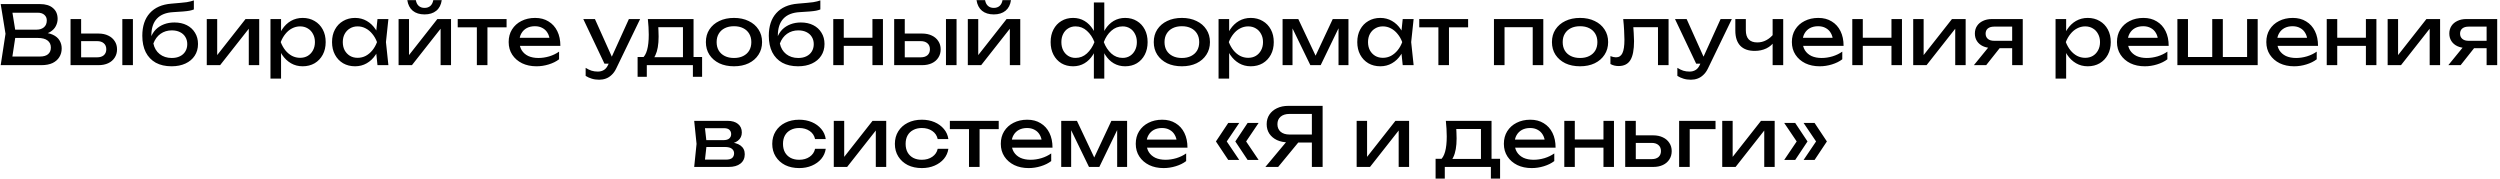 <?xml version="1.0" encoding="UTF-8"?> <svg xmlns="http://www.w3.org/2000/svg" width="614" height="44" viewBox="0 0 614 44" fill="none"><path d="M9.792 8.56L10.052 7.98C11.238 7.993 12.205 8.173 12.952 8.52C13.712 8.867 14.265 9.333 14.612 9.92C14.972 10.507 15.152 11.167 15.152 11.9C15.152 12.7 14.958 13.407 14.572 14.02C14.198 14.633 13.645 15.12 12.912 15.48C12.178 15.827 11.265 16 10.172 16H0.172L1.352 8.3L0.172 1H9.812C11.198 1 12.265 1.327 13.012 1.98C13.772 2.62 14.152 3.507 14.152 4.64C14.152 5.24 14.005 5.827 13.712 6.4C13.432 6.96 12.972 7.44 12.332 7.84C11.705 8.227 10.858 8.467 9.792 8.56ZM2.832 15.26L1.812 13.88H9.872C10.698 13.88 11.338 13.693 11.792 13.32C12.258 12.933 12.492 12.387 12.492 11.68C12.492 10.933 12.218 10.353 11.672 9.94C11.138 9.527 10.345 9.32 9.292 9.32H2.792V7.28H9.032C9.738 7.28 10.325 7.087 10.792 6.7C11.258 6.3 11.492 5.733 11.492 5C11.492 4.453 11.298 4.007 10.912 3.66C10.525 3.3 9.965 3.12 9.232 3.12H1.812L2.832 1.74L3.892 8.3L2.832 15.26ZM30.045 4.68H32.645V16H30.045V4.68ZM17.325 16V4.68H19.925V15.28L19.005 14.08H23.845C24.552 14.08 25.105 13.907 25.505 13.56C25.905 13.2 26.105 12.713 26.105 12.1C26.105 11.473 25.905 10.987 25.505 10.64C25.105 10.28 24.552 10.1 23.845 10.1H19.085V8.24H24.185C25.105 8.24 25.905 8.407 26.585 8.74C27.265 9.06 27.792 9.513 28.165 10.1C28.552 10.673 28.745 11.347 28.745 12.12C28.745 12.893 28.552 13.573 28.165 14.16C27.792 14.747 27.265 15.2 26.585 15.52C25.905 15.84 25.112 16 24.205 16H17.325ZM42.131 16.28C40.625 16.28 39.331 15.987 38.251 15.4C37.185 14.8 36.365 13.94 35.791 12.82C35.231 11.7 34.951 10.353 34.951 8.78C34.951 6.433 35.565 4.58 36.791 3.22C38.018 1.86 39.771 1.087 42.051 0.9C42.971 0.82 43.731 0.753 44.331 0.7C44.945 0.647 45.445 0.593 45.831 0.54C46.218 0.473 46.545 0.407 46.811 0.34C47.091 0.273 47.358 0.193 47.611 0.1V2.32C47.358 2.427 47.018 2.527 46.591 2.62C46.165 2.7 45.625 2.767 44.971 2.82C44.318 2.873 43.518 2.927 42.571 2.98C40.785 3.073 39.438 3.607 38.531 4.58C37.625 5.553 37.171 6.94 37.171 8.74V9.38L37.031 9.22C37.325 8.433 37.745 7.767 38.291 7.22C38.851 6.673 39.518 6.253 40.291 5.96C41.065 5.667 41.911 5.52 42.831 5.52C43.991 5.52 45.005 5.74 45.871 6.18C46.738 6.62 47.411 7.24 47.891 8.04C48.385 8.827 48.631 9.747 48.631 10.8C48.631 11.907 48.358 12.873 47.811 13.7C47.278 14.513 46.525 15.147 45.551 15.6C44.578 16.053 43.438 16.28 42.131 16.28ZM42.191 14.24C42.965 14.24 43.631 14.1 44.191 13.82C44.765 13.54 45.205 13.147 45.511 12.64C45.831 12.12 45.991 11.52 45.991 10.84C45.991 10.16 45.831 9.567 45.511 9.06C45.205 8.553 44.765 8.16 44.191 7.88C43.631 7.6 42.965 7.46 42.191 7.46C41.151 7.46 40.231 7.74 39.431 8.3C38.645 8.86 38.058 9.653 37.671 10.68C37.898 11.773 38.411 12.64 39.211 13.28C40.025 13.92 41.018 14.24 42.191 14.24ZM50.782 16V4.68H53.342V14.7L52.562 14.52L60.302 4.68H63.662V16H61.102V5.84L61.902 6.04L54.062 16H50.782ZM66.427 4.68H69.027V8.62L68.907 9.02V11.3L69.027 12V19.3H66.427V4.68ZM68.027 10.34C68.28 9.14 68.7 8.1 69.287 7.22C69.874 6.327 70.594 5.633 71.447 5.14C72.314 4.647 73.273 4.4 74.327 4.4C75.433 4.4 76.413 4.653 77.267 5.16C78.12 5.653 78.787 6.347 79.267 7.24C79.747 8.12 79.987 9.153 79.987 10.34C79.987 11.513 79.747 12.547 79.267 13.44C78.787 14.333 78.12 15.033 77.267 15.54C76.413 16.033 75.433 16.28 74.327 16.28C73.273 16.28 72.32 16.033 71.467 15.54C70.614 15.047 69.887 14.353 69.287 13.46C68.7 12.567 68.28 11.527 68.027 10.34ZM77.347 10.34C77.347 9.58 77.187 8.913 76.867 8.34C76.56 7.753 76.133 7.3 75.587 6.98C75.04 6.647 74.413 6.48 73.707 6.48C73 6.48 72.334 6.647 71.707 6.98C71.094 7.3 70.553 7.753 70.087 8.34C69.62 8.913 69.24 9.58 68.947 10.34C69.24 11.1 69.62 11.773 70.087 12.36C70.553 12.933 71.094 13.387 71.707 13.72C72.334 14.04 73 14.2 73.707 14.2C74.413 14.2 75.04 14.04 75.587 13.72C76.133 13.387 76.56 12.933 76.867 12.36C77.187 11.773 77.347 11.1 77.347 10.34ZM92.71 16L92.269 11.8L92.79 10.34L92.269 8.9L92.71 4.68H95.389L94.79 10.34L95.389 16H92.71ZM93.51 10.34C93.256 11.527 92.836 12.567 92.249 13.46C91.663 14.353 90.936 15.047 90.07 15.54C89.216 16.033 88.263 16.28 87.21 16.28C86.103 16.28 85.123 16.033 84.269 15.54C83.416 15.033 82.749 14.333 82.269 13.44C81.79 12.547 81.549 11.513 81.549 10.34C81.549 9.153 81.79 8.12 82.269 7.24C82.749 6.347 83.416 5.653 84.269 5.16C85.123 4.653 86.103 4.4 87.21 4.4C88.263 4.4 89.216 4.647 90.07 5.14C90.936 5.633 91.663 6.327 92.249 7.22C92.85 8.1 93.269 9.14 93.51 10.34ZM84.189 10.34C84.189 11.1 84.343 11.773 84.65 12.36C84.969 12.933 85.403 13.387 85.95 13.72C86.496 14.04 87.123 14.2 87.829 14.2C88.549 14.2 89.216 14.04 89.829 13.72C90.443 13.387 90.983 12.933 91.45 12.36C91.93 11.773 92.309 11.1 92.59 10.34C92.309 9.58 91.93 8.913 91.45 8.34C90.983 7.753 90.443 7.3 89.829 6.98C89.216 6.647 88.549 6.48 87.829 6.48C87.123 6.48 86.496 6.647 85.95 6.98C85.403 7.3 84.969 7.753 84.65 8.34C84.343 8.913 84.189 9.58 84.189 10.34ZM97.892 16V4.68H100.452V14.7L99.672 14.52L107.412 4.68H110.772V16H108.212V5.84L109.012 6.04L101.172 16H97.892ZM104.272 3.54C103.072 3.54 102.105 3.24 101.372 2.64C100.652 2.04 100.205 1.173 100.032 0.04H102.132C102.238 0.653 102.478 1.127 102.852 1.46C103.225 1.78 103.698 1.94 104.272 1.94C104.845 1.94 105.318 1.78 105.692 1.46C106.065 1.127 106.305 0.653 106.412 0.04H108.492C108.332 1.173 107.885 2.04 107.152 2.64C106.418 3.24 105.458 3.54 104.272 3.54ZM117.116 5.58H119.716V16H117.116V5.58ZM112.416 4.68H124.416V6.72H112.416V4.68ZM131.748 16.28C130.428 16.28 129.254 16.033 128.228 15.54C127.201 15.033 126.394 14.333 125.808 13.44C125.221 12.547 124.928 11.507 124.928 10.32C124.928 9.147 125.201 8.12 125.748 7.24C126.308 6.347 127.074 5.653 128.048 5.16C129.034 4.653 130.161 4.4 131.428 4.4C132.694 4.4 133.788 4.687 134.708 5.26C135.641 5.82 136.361 6.613 136.868 7.64C137.374 8.667 137.628 9.873 137.628 11.26H126.968V9.28H136.328L135.028 10.02C134.988 9.273 134.808 8.633 134.488 8.1C134.181 7.567 133.761 7.16 133.228 6.88C132.708 6.587 132.088 6.44 131.368 6.44C130.608 6.44 129.941 6.593 129.368 6.9C128.808 7.207 128.368 7.64 128.048 8.2C127.728 8.747 127.568 9.4 127.568 10.16C127.568 11 127.754 11.727 128.128 12.34C128.514 12.953 129.054 13.427 129.748 13.76C130.454 14.08 131.288 14.24 132.248 14.24C133.114 14.24 134.001 14.107 134.908 13.84C135.814 13.56 136.614 13.173 137.308 12.68V14.56C136.614 15.093 135.768 15.513 134.768 15.82C133.781 16.127 132.774 16.28 131.748 16.28ZM147.155 19.58C146.488 19.58 145.881 19.493 145.335 19.32C144.801 19.16 144.301 18.933 143.835 18.64V16.66C144.341 16.98 144.821 17.213 145.275 17.36C145.741 17.507 146.261 17.58 146.835 17.58C147.381 17.58 147.868 17.453 148.295 17.2C148.721 16.96 149.075 16.533 149.355 15.92L154.455 4.68H157.215L151.355 16.8C151.035 17.467 150.655 18 150.215 18.4C149.788 18.813 149.315 19.113 148.795 19.3C148.288 19.487 147.741 19.58 147.155 19.58ZM148.455 15.64L143.255 4.68H146.115L151.035 15.64H148.455ZM172.435 14V18.86H170.175V16H158.855V18.86H156.595V14H159.515L160.235 14.04H168.495L169.135 14H172.435ZM159.115 4.68H170.335V15.24H167.735V5.48L168.935 6.68H160.475L161.595 5.8C161.661 6.387 161.701 6.953 161.715 7.5C161.741 8.033 161.755 8.533 161.755 9C161.755 10.947 161.488 12.473 160.955 13.58C160.435 14.687 159.701 15.24 158.755 15.24L157.695 14.34C158.788 13.54 159.335 11.593 159.335 8.5C159.335 7.9 159.315 7.28 159.275 6.64C159.235 5.987 159.181 5.333 159.115 4.68ZM180.265 16.28C178.892 16.28 177.685 16.033 176.645 15.54C175.618 15.033 174.812 14.333 174.225 13.44C173.652 12.547 173.365 11.513 173.365 10.34C173.365 9.153 173.652 8.12 174.225 7.24C174.812 6.347 175.618 5.653 176.645 5.16C177.685 4.653 178.892 4.4 180.265 4.4C181.638 4.4 182.838 4.653 183.865 5.16C184.905 5.653 185.712 6.347 186.285 7.24C186.872 8.12 187.165 9.153 187.165 10.34C187.165 11.513 186.872 12.547 186.285 13.44C185.712 14.333 184.905 15.033 183.865 15.54C182.838 16.033 181.638 16.28 180.265 16.28ZM180.265 14.24C181.145 14.24 181.898 14.08 182.525 13.76C183.165 13.44 183.658 12.993 184.005 12.42C184.352 11.833 184.525 11.14 184.525 10.34C184.525 9.54 184.352 8.853 184.005 8.28C183.658 7.693 183.165 7.24 182.525 6.92C181.898 6.6 181.145 6.44 180.265 6.44C179.398 6.44 178.645 6.6 178.005 6.92C177.365 7.24 176.872 7.693 176.525 8.28C176.178 8.853 176.005 9.54 176.005 10.34C176.005 11.14 176.178 11.833 176.525 12.42C176.872 12.993 177.365 13.44 178.005 13.76C178.645 14.08 179.398 14.24 180.265 14.24ZM195.998 16.28C194.492 16.28 193.198 15.987 192.118 15.4C191.052 14.8 190.232 13.94 189.658 12.82C189.098 11.7 188.818 10.353 188.818 8.78C188.818 6.433 189.432 4.58 190.658 3.22C191.885 1.86 193.638 1.087 195.918 0.9C196.838 0.82 197.598 0.753 198.198 0.7C198.812 0.647 199.312 0.593 199.698 0.54C200.085 0.473 200.412 0.407 200.678 0.34C200.958 0.273 201.225 0.193 201.478 0.1V2.32C201.225 2.427 200.885 2.527 200.458 2.62C200.032 2.7 199.492 2.767 198.838 2.82C198.185 2.873 197.385 2.927 196.438 2.98C194.652 3.073 193.305 3.607 192.398 4.58C191.492 5.553 191.038 6.94 191.038 8.74V9.38L190.898 9.22C191.192 8.433 191.612 7.767 192.158 7.22C192.718 6.673 193.385 6.253 194.158 5.96C194.932 5.667 195.778 5.52 196.698 5.52C197.858 5.52 198.872 5.74 199.738 6.18C200.605 6.62 201.278 7.24 201.758 8.04C202.252 8.827 202.498 9.747 202.498 10.8C202.498 11.907 202.225 12.873 201.678 13.7C201.145 14.513 200.392 15.147 199.418 15.6C198.445 16.053 197.305 16.28 195.998 16.28ZM196.058 14.24C196.832 14.24 197.498 14.1 198.058 13.82C198.632 13.54 199.072 13.147 199.378 12.64C199.698 12.12 199.858 11.52 199.858 10.84C199.858 10.16 199.698 9.567 199.378 9.06C199.072 8.553 198.632 8.16 198.058 7.88C197.498 7.6 196.832 7.46 196.058 7.46C195.018 7.46 194.098 7.74 193.298 8.3C192.512 8.86 191.925 9.653 191.538 10.68C191.765 11.773 192.278 12.64 193.078 13.28C193.892 13.92 194.885 14.24 196.058 14.24ZM204.65 4.68H207.23V16H204.65V4.68ZM214.27 4.68H216.85V16H214.27V4.68ZM206.11 9.26H215.35V11.26H206.11V9.26ZM232.33 4.68H234.93V16H232.33V4.68ZM219.61 16V4.68H222.21V15.28L221.29 14.08H226.13C226.837 14.08 227.39 13.907 227.79 13.56C228.19 13.2 228.39 12.713 228.39 12.1C228.39 11.473 228.19 10.987 227.79 10.64C227.39 10.28 226.837 10.1 226.13 10.1H221.37V8.24H226.47C227.39 8.24 228.19 8.407 228.87 8.74C229.55 9.06 230.077 9.513 230.45 10.1C230.837 10.673 231.03 11.347 231.03 12.12C231.03 12.893 230.837 13.573 230.45 14.16C230.077 14.747 229.55 15.2 228.87 15.52C228.19 15.84 227.397 16 226.49 16H219.61ZM237.696 16V4.68H240.256V14.7L239.476 14.52L247.216 4.68H250.576V16H248.016V5.84L248.816 6.04L240.976 16H237.696ZM244.076 3.54C242.876 3.54 241.91 3.24 241.176 2.64C240.456 2.04 240.01 1.173 239.836 0.04H241.936C242.043 0.653 242.283 1.127 242.656 1.46C243.03 1.78 243.503 1.94 244.076 1.94C244.65 1.94 245.123 1.78 245.496 1.46C245.87 1.127 246.11 0.653 246.216 0.04H248.296C248.136 1.173 247.69 2.04 246.956 2.64C246.223 3.24 245.263 3.54 244.076 3.54ZM268.654 19.3V12.58L268.894 11.66V8.9L268.654 7.96V0.6H271.214V7.98L270.974 8.9V11.64L271.214 12.58V19.3H268.654ZM270.214 10.34C270.467 9.14 270.874 8.1 271.434 7.22C271.994 6.327 272.687 5.633 273.514 5.14C274.354 4.647 275.294 4.4 276.334 4.4C277.427 4.4 278.387 4.653 279.214 5.16C280.041 5.653 280.687 6.347 281.154 7.24C281.621 8.12 281.854 9.153 281.854 10.34C281.854 11.513 281.621 12.547 281.154 13.44C280.687 14.333 280.041 15.033 279.214 15.54C278.387 16.033 277.427 16.28 276.334 16.28C275.294 16.28 274.354 16.033 273.514 15.54C272.687 15.047 271.994 14.353 271.434 13.46C270.874 12.567 270.467 11.527 270.214 10.34ZM279.214 10.34C279.214 9.58 279.061 8.913 278.754 8.34C278.461 7.753 278.054 7.3 277.534 6.98C277.014 6.647 276.407 6.48 275.714 6.48C274.661 6.48 273.734 6.84 272.934 7.56C272.134 8.267 271.521 9.193 271.094 10.34C271.521 11.473 272.134 12.407 272.934 13.14C273.734 13.86 274.661 14.22 275.714 14.22C276.407 14.22 277.014 14.053 277.534 13.72C278.054 13.387 278.461 12.933 278.754 12.36C279.061 11.773 279.214 11.1 279.214 10.34ZM269.654 10.34C269.414 11.527 269.007 12.567 268.434 13.46C267.874 14.353 267.181 15.047 266.354 15.54C265.527 16.033 264.594 16.28 263.554 16.28C262.461 16.28 261.501 16.033 260.674 15.54C259.847 15.033 259.201 14.333 258.734 13.44C258.267 12.547 258.034 11.513 258.034 10.34C258.034 9.153 258.267 8.12 258.734 7.24C259.201 6.347 259.847 5.653 260.674 5.16C261.501 4.653 262.461 4.4 263.554 4.4C264.594 4.4 265.527 4.647 266.354 5.14C267.181 5.633 267.874 6.327 268.434 7.22C269.007 8.1 269.414 9.14 269.654 10.34ZM260.674 10.34C260.674 11.1 260.821 11.773 261.114 12.36C261.407 12.933 261.814 13.387 262.334 13.72C262.867 14.053 263.474 14.22 264.154 14.22C265.221 14.22 266.147 13.86 266.934 13.14C267.734 12.407 268.354 11.473 268.794 10.34C268.354 9.193 267.734 8.267 266.934 7.56C266.147 6.84 265.221 6.48 264.154 6.48C263.474 6.48 262.867 6.647 262.334 6.98C261.814 7.3 261.407 7.753 261.114 8.34C260.821 8.913 260.674 9.58 260.674 10.34ZM290.265 16.28C288.892 16.28 287.685 16.033 286.645 15.54C285.618 15.033 284.812 14.333 284.225 13.44C283.652 12.547 283.365 11.513 283.365 10.34C283.365 9.153 283.652 8.12 284.225 7.24C284.812 6.347 285.618 5.653 286.645 5.16C287.685 4.653 288.892 4.4 290.265 4.4C291.638 4.4 292.838 4.653 293.865 5.16C294.905 5.653 295.712 6.347 296.285 7.24C296.872 8.12 297.165 9.153 297.165 10.34C297.165 11.513 296.872 12.547 296.285 13.44C295.712 14.333 294.905 15.033 293.865 15.54C292.838 16.033 291.638 16.28 290.265 16.28ZM290.265 14.24C291.145 14.24 291.898 14.08 292.525 13.76C293.165 13.44 293.658 12.993 294.005 12.42C294.352 11.833 294.525 11.14 294.525 10.34C294.525 9.54 294.352 8.853 294.005 8.28C293.658 7.693 293.165 7.24 292.525 6.92C291.898 6.6 291.145 6.44 290.265 6.44C289.398 6.44 288.645 6.6 288.005 6.92C287.365 7.24 286.872 7.693 286.525 8.28C286.178 8.853 286.005 9.54 286.005 10.34C286.005 11.14 286.178 11.833 286.525 12.42C286.872 12.993 287.365 13.44 288.005 13.76C288.645 14.08 289.398 14.24 290.265 14.24ZM299.278 4.68H301.878V8.62L301.758 9.02V11.3L301.878 12V19.3H299.278V4.68ZM300.878 10.34C301.132 9.14 301.552 8.1 302.138 7.22C302.725 6.327 303.445 5.633 304.298 5.14C305.165 4.647 306.125 4.4 307.178 4.4C308.285 4.4 309.265 4.653 310.118 5.16C310.972 5.653 311.638 6.347 312.118 7.24C312.598 8.12 312.838 9.153 312.838 10.34C312.838 11.513 312.598 12.547 312.118 13.44C311.638 14.333 310.972 15.033 310.118 15.54C309.265 16.033 308.285 16.28 307.178 16.28C306.125 16.28 305.172 16.033 304.318 15.54C303.465 15.047 302.738 14.353 302.138 13.46C301.552 12.567 301.132 11.527 300.878 10.34ZM310.198 10.34C310.198 9.58 310.038 8.913 309.718 8.34C309.412 7.753 308.985 7.3 308.438 6.98C307.892 6.647 307.265 6.48 306.558 6.48C305.852 6.48 305.185 6.647 304.558 6.98C303.945 7.3 303.405 7.753 302.938 8.34C302.472 8.913 302.092 9.58 301.798 10.34C302.092 11.1 302.472 11.773 302.938 12.36C303.405 12.933 303.945 13.387 304.558 13.72C305.185 14.04 305.852 14.2 306.558 14.2C307.265 14.2 307.892 14.04 308.438 13.72C308.985 13.387 309.412 12.933 309.718 12.36C310.038 11.773 310.198 11.1 310.198 10.34ZM315.001 16V4.68H318.861L323.621 14.76H322.601L327.321 4.68H331.181V16H328.741V5.54H329.421L324.361 16H321.821L316.761 5.58L317.441 5.56V16H315.001ZM344.506 16L344.066 11.8L344.586 10.34L344.066 8.9L344.506 4.68H347.186L346.586 10.34L347.186 16H344.506ZM345.306 10.34C345.053 11.527 344.633 12.567 344.046 13.46C343.46 14.353 342.733 15.047 341.866 15.54C341.013 16.033 340.06 16.28 339.006 16.28C337.9 16.28 336.92 16.033 336.066 15.54C335.213 15.033 334.546 14.333 334.066 13.44C333.586 12.547 333.346 11.513 333.346 10.34C333.346 9.153 333.586 8.12 334.066 7.24C334.546 6.347 335.213 5.653 336.066 5.16C336.92 4.653 337.9 4.4 339.006 4.4C340.06 4.4 341.013 4.647 341.866 5.14C342.733 5.633 343.46 6.327 344.046 7.22C344.646 8.1 345.066 9.14 345.306 10.34ZM335.986 10.34C335.986 11.1 336.14 11.773 336.446 12.36C336.766 12.933 337.2 13.387 337.746 13.72C338.293 14.04 338.92 14.2 339.626 14.2C340.346 14.2 341.013 14.04 341.626 13.72C342.24 13.387 342.78 12.933 343.246 12.36C343.726 11.773 344.106 11.1 344.386 10.34C344.106 9.58 343.726 8.913 343.246 8.34C342.78 7.753 342.24 7.3 341.626 6.98C341.013 6.647 340.346 6.48 339.626 6.48C338.92 6.48 338.293 6.647 337.746 6.98C337.2 7.3 336.766 7.753 336.446 8.34C336.14 8.913 335.986 9.58 335.986 10.34ZM353.269 5.58H355.869V16H353.269V5.58ZM348.569 4.68H360.569V6.72H348.569V4.68ZM379.035 4.68V16H376.435V5.5L377.635 6.68H368.315L369.515 5.5V16H366.915V4.68H379.035ZM388.058 16.28C386.685 16.28 385.478 16.033 384.438 15.54C383.411 15.033 382.605 14.333 382.018 13.44C381.445 12.547 381.158 11.513 381.158 10.34C381.158 9.153 381.445 8.12 382.018 7.24C382.605 6.347 383.411 5.653 384.438 5.16C385.478 4.653 386.685 4.4 388.058 4.4C389.431 4.4 390.631 4.653 391.658 5.16C392.698 5.653 393.505 6.347 394.078 7.24C394.665 8.12 394.958 9.153 394.958 10.34C394.958 11.513 394.665 12.547 394.078 13.44C393.505 14.333 392.698 15.033 391.658 15.54C390.631 16.033 389.431 16.28 388.058 16.28ZM388.058 14.24C388.938 14.24 389.691 14.08 390.318 13.76C390.958 13.44 391.451 12.993 391.798 12.42C392.145 11.833 392.318 11.14 392.318 10.34C392.318 9.54 392.145 8.853 391.798 8.28C391.451 7.693 390.958 7.24 390.318 6.92C389.691 6.6 388.938 6.44 388.058 6.44C387.191 6.44 386.438 6.6 385.798 6.92C385.158 7.24 384.665 7.693 384.318 8.28C383.971 8.853 383.798 9.54 383.798 10.34C383.798 11.14 383.971 11.833 384.318 12.42C384.665 12.993 385.158 13.44 385.798 13.76C386.438 14.08 387.191 14.24 388.058 14.24ZM398.661 4.68H409.801V16H407.201V5.48L408.401 6.68H399.961L401.081 5.76C401.147 6.587 401.201 7.373 401.241 8.12C401.294 8.853 401.321 9.513 401.321 10.1C401.321 12.233 401.021 13.787 400.421 14.76C399.821 15.733 398.854 16.22 397.521 16.22C397.161 16.22 396.814 16.18 396.481 16.1C396.147 16.02 395.827 15.893 395.521 15.72V13.78C395.761 13.873 395.994 13.947 396.221 14C396.461 14.053 396.681 14.08 396.881 14.08C397.614 14.08 398.141 13.74 398.461 13.06C398.794 12.38 398.961 11.273 398.961 9.74C398.961 9.073 398.934 8.313 398.881 7.46C398.841 6.607 398.767 5.68 398.661 4.68ZM415.28 19.58C414.613 19.58 414.006 19.493 413.46 19.32C412.926 19.16 412.426 18.933 411.96 18.64V16.66C412.466 16.98 412.946 17.213 413.4 17.36C413.866 17.507 414.386 17.58 414.96 17.58C415.506 17.58 415.993 17.453 416.42 17.2C416.846 16.96 417.2 16.533 417.48 15.92L422.58 4.68H425.34L419.48 16.8C419.16 17.467 418.78 18 418.34 18.4C417.913 18.813 417.44 19.113 416.92 19.3C416.413 19.487 415.866 19.58 415.28 19.58ZM416.58 15.64L411.38 4.68H414.24L419.16 15.64H416.58ZM430.957 12.5C429.41 12.5 428.23 12.08 427.417 11.24C426.603 10.387 426.197 9.147 426.197 7.52V4.68H428.777V7.42C428.777 9.42 429.717 10.42 431.597 10.42C432.37 10.42 433.097 10.24 433.777 9.88C434.47 9.52 435.103 8.98 435.677 8.26L435.837 10.1C435.37 10.86 434.703 11.453 433.837 11.88C432.983 12.293 432.023 12.5 430.957 12.5ZM435.357 16V4.68H437.957V16H435.357ZM446.904 16.28C445.584 16.28 444.41 16.033 443.384 15.54C442.357 15.033 441.55 14.333 440.964 13.44C440.377 12.547 440.084 11.507 440.084 10.32C440.084 9.147 440.357 8.12 440.904 7.24C441.464 6.347 442.23 5.653 443.204 5.16C444.19 4.653 445.317 4.4 446.584 4.4C447.85 4.4 448.944 4.687 449.864 5.26C450.797 5.82 451.517 6.613 452.024 7.64C452.53 8.667 452.784 9.873 452.784 11.26H442.124V9.28H451.484L450.184 10.02C450.144 9.273 449.964 8.633 449.644 8.1C449.337 7.567 448.917 7.16 448.384 6.88C447.864 6.587 447.244 6.44 446.524 6.44C445.764 6.44 445.097 6.593 444.524 6.9C443.964 7.207 443.524 7.64 443.204 8.2C442.884 8.747 442.724 9.4 442.724 10.16C442.724 11 442.91 11.727 443.284 12.34C443.67 12.953 444.21 13.427 444.904 13.76C445.61 14.08 446.444 14.24 447.404 14.24C448.27 14.24 449.157 14.107 450.064 13.84C450.97 13.56 451.77 13.173 452.464 12.68V14.56C451.77 15.093 450.924 15.513 449.924 15.82C448.937 16.127 447.93 16.28 446.904 16.28ZM454.923 4.68H457.503V16H454.923V4.68ZM464.543 4.68H467.123V16H464.543V4.68ZM456.383 9.26H465.623V11.26H456.383V9.26ZM469.884 16V4.68H472.444V14.7L471.664 14.52L479.404 4.68H482.764V16H480.204V5.84L481.004 6.04L473.164 16H469.884ZM494.948 10.02V11.84H489.228L489.188 11.78C488.362 11.78 487.635 11.633 487.008 11.34C486.382 11.047 485.895 10.633 485.548 10.1C485.202 9.567 485.028 8.947 485.028 8.24C485.028 7.533 485.202 6.913 485.548 6.38C485.895 5.847 486.382 5.433 487.008 5.14C487.635 4.833 488.362 4.68 489.188 4.68H496.788V16H494.188V5.42L495.048 6.54H489.748C489.095 6.54 488.582 6.693 488.208 7C487.848 7.307 487.668 7.727 487.668 8.26C487.668 8.793 487.848 9.22 488.208 9.54C488.582 9.86 489.095 10.02 489.748 10.02H494.948ZM492.008 10.7L487.808 16H484.788L489.108 10.7H492.008ZM504.845 4.68H507.445V8.62L507.325 9.02V11.3L507.445 12V19.3H504.845V4.68ZM506.445 10.34C506.698 9.14 507.118 8.1 507.705 7.22C508.292 6.327 509.012 5.633 509.865 5.14C510.732 4.647 511.692 4.4 512.745 4.4C513.852 4.4 514.832 4.653 515.685 5.16C516.538 5.653 517.205 6.347 517.685 7.24C518.165 8.12 518.405 9.153 518.405 10.34C518.405 11.513 518.165 12.547 517.685 13.44C517.205 14.333 516.538 15.033 515.685 15.54C514.832 16.033 513.852 16.28 512.745 16.28C511.692 16.28 510.738 16.033 509.885 15.54C509.032 15.047 508.305 14.353 507.705 13.46C507.118 12.567 506.698 11.527 506.445 10.34ZM515.765 10.34C515.765 9.58 515.605 8.913 515.285 8.34C514.978 7.753 514.552 7.3 514.005 6.98C513.458 6.647 512.832 6.48 512.125 6.48C511.418 6.48 510.752 6.647 510.125 6.98C509.512 7.3 508.972 7.753 508.505 8.34C508.038 8.913 507.658 9.58 507.365 10.34C507.658 11.1 508.038 11.773 508.505 12.36C508.972 12.933 509.512 13.387 510.125 13.72C510.752 14.04 511.418 14.2 512.125 14.2C512.832 14.2 513.458 14.04 514.005 13.72C514.552 13.387 514.978 12.933 515.285 12.36C515.605 11.773 515.765 11.1 515.765 10.34ZM526.748 16.28C525.428 16.28 524.254 16.033 523.228 15.54C522.201 15.033 521.394 14.333 520.808 13.44C520.221 12.547 519.928 11.507 519.928 10.32C519.928 9.147 520.201 8.12 520.748 7.24C521.308 6.347 522.074 5.653 523.048 5.16C524.034 4.653 525.161 4.4 526.428 4.4C527.694 4.4 528.788 4.687 529.708 5.26C530.641 5.82 531.361 6.613 531.868 7.64C532.374 8.667 532.628 9.873 532.628 11.26H521.968V9.28H531.328L530.028 10.02C529.988 9.273 529.808 8.633 529.488 8.1C529.181 7.567 528.761 7.16 528.228 6.88C527.708 6.587 527.088 6.44 526.368 6.44C525.608 6.44 524.941 6.593 524.368 6.9C523.808 7.207 523.368 7.64 523.048 8.2C522.728 8.747 522.568 9.4 522.568 10.16C522.568 11 522.754 11.727 523.128 12.34C523.514 12.953 524.054 13.427 524.748 13.76C525.454 14.08 526.288 14.24 527.248 14.24C528.114 14.24 529.001 14.107 529.908 13.84C530.814 13.56 531.614 13.173 532.308 12.68V14.56C531.614 15.093 530.768 15.513 529.768 15.82C528.781 16.127 527.774 16.28 526.748 16.28ZM534.767 16V4.68H537.367V14.78L536.567 14H543.767L543.327 14.78V4.68H545.927V14.78L545.287 14H552.687L551.887 14.78V4.68H554.487V16H534.767ZM563.427 16.28C562.107 16.28 560.934 16.033 559.907 15.54C558.881 15.033 558.074 14.333 557.487 13.44C556.901 12.547 556.607 11.507 556.607 10.32C556.607 9.147 556.881 8.12 557.427 7.24C557.987 6.347 558.754 5.653 559.727 5.16C560.714 4.653 561.841 4.4 563.107 4.4C564.374 4.4 565.467 4.687 566.387 5.26C567.321 5.82 568.041 6.613 568.547 7.64C569.054 8.667 569.307 9.873 569.307 11.26H558.647V9.28H568.007L566.707 10.02C566.667 9.273 566.487 8.633 566.167 8.1C565.861 7.567 565.441 7.16 564.907 6.88C564.387 6.587 563.767 6.44 563.047 6.44C562.287 6.44 561.621 6.593 561.047 6.9C560.487 7.207 560.047 7.64 559.727 8.2C559.407 8.747 559.247 9.4 559.247 10.16C559.247 11 559.434 11.727 559.807 12.34C560.194 12.953 560.734 13.427 561.427 13.76C562.134 14.08 562.967 14.24 563.927 14.24C564.794 14.24 565.681 14.107 566.587 13.84C567.494 13.56 568.294 13.173 568.987 12.68V14.56C568.294 15.093 567.447 15.513 566.447 15.82C565.461 16.127 564.454 16.28 563.427 16.28ZM571.446 4.68H574.026V16H571.446V4.68ZM581.066 4.68H583.646V16H581.066V4.68ZM572.906 9.26H582.146V11.26H572.906V9.26ZM586.407 16V4.68H588.967V14.7L588.187 14.52L595.927 4.68H599.287V16H596.727V5.84L597.527 6.04L589.687 16H586.407ZM611.472 10.02V11.84H605.752L605.712 11.78C604.885 11.78 604.159 11.633 603.532 11.34C602.905 11.047 602.419 10.633 602.072 10.1C601.725 9.567 601.552 8.947 601.552 8.24C601.552 7.533 601.725 6.913 602.072 6.38C602.419 5.847 602.905 5.433 603.532 5.14C604.159 4.833 604.885 4.68 605.712 4.68H613.312V16H610.712V5.42L611.572 6.54H606.272C605.619 6.54 605.105 6.693 604.732 7C604.372 7.307 604.192 7.727 604.192 8.26C604.192 8.793 604.372 9.22 604.732 9.54C605.105 9.86 605.619 10.02 606.272 10.02H611.472ZM608.532 10.7L604.332 16H601.312L605.632 10.7H608.532ZM170.493 41L171.073 35.34L170.493 29.68H178.693C179.786 29.68 180.64 29.933 181.253 30.44C181.88 30.947 182.193 31.647 182.193 32.54C182.193 33.367 181.88 34.033 181.253 34.54C180.64 35.033 179.78 35.327 178.673 35.42L178.873 34.94C180.18 34.967 181.18 35.233 181.873 35.74C182.566 36.247 182.913 36.96 182.913 37.88C182.913 38.853 182.56 39.62 181.853 40.18C181.16 40.727 180.193 41 178.953 41H170.493ZM173.013 40.36L172.013 39.2H178.293C179 39.2 179.506 39.067 179.813 38.8C180.133 38.52 180.293 38.133 180.293 37.64C180.293 37.2 180.113 36.833 179.753 36.54C179.406 36.247 178.82 36.1 177.993 36.1H172.573V34.42H177.613C178.293 34.42 178.786 34.287 179.093 34.02C179.413 33.74 179.573 33.38 179.573 32.94C179.573 32.513 179.433 32.167 179.153 31.9C178.886 31.62 178.433 31.48 177.793 31.48H172.033L173.013 30.34L173.573 35.34L173.013 40.36ZM202.804 36.54C202.67 37.473 202.304 38.3 201.704 39.02C201.104 39.727 200.337 40.28 199.404 40.68C198.47 41.08 197.43 41.28 196.284 41.28C194.977 41.28 193.824 41.033 192.824 40.54C191.837 40.033 191.064 39.333 190.504 38.44C189.944 37.547 189.664 36.513 189.664 35.34C189.664 34.167 189.944 33.133 190.504 32.24C191.064 31.347 191.837 30.653 192.824 30.16C193.824 29.653 194.977 29.4 196.284 29.4C197.43 29.4 198.47 29.6 199.404 30C200.337 30.4 201.104 30.96 201.704 31.68C202.304 32.387 202.67 33.213 202.804 34.16H200.184C199.997 33.307 199.55 32.64 198.844 32.16C198.137 31.68 197.284 31.44 196.284 31.44C195.484 31.44 194.784 31.6 194.184 31.92C193.584 32.227 193.117 32.673 192.784 33.26C192.464 33.833 192.304 34.527 192.304 35.34C192.304 36.14 192.464 36.833 192.784 37.42C193.117 38.007 193.584 38.46 194.184 38.78C194.784 39.087 195.484 39.24 196.284 39.24C197.297 39.24 198.157 38.993 198.864 38.5C199.57 38.007 200.01 37.353 200.184 36.54H202.804ZM204.776 41V29.68H207.336V39.7L206.556 39.52L214.296 29.68H217.656V41H215.096V30.84L215.896 31.04L208.056 41H204.776ZM232.921 36.54C232.788 37.473 232.421 38.3 231.821 39.02C231.221 39.727 230.454 40.28 229.521 40.68C228.588 41.08 227.548 41.28 226.401 41.28C225.094 41.28 223.941 41.033 222.941 40.54C221.954 40.033 221.181 39.333 220.621 38.44C220.061 37.547 219.781 36.513 219.781 35.34C219.781 34.167 220.061 33.133 220.621 32.24C221.181 31.347 221.954 30.653 222.941 30.16C223.941 29.653 225.094 29.4 226.401 29.4C227.548 29.4 228.588 29.6 229.521 30C230.454 30.4 231.221 30.96 231.821 31.68C232.421 32.387 232.788 33.213 232.921 34.16H230.301C230.114 33.307 229.668 32.64 228.961 32.16C228.254 31.68 227.401 31.44 226.401 31.44C225.601 31.44 224.901 31.6 224.301 31.92C223.701 32.227 223.234 32.673 222.901 33.26C222.581 33.833 222.421 34.527 222.421 35.34C222.421 36.14 222.581 36.833 222.901 37.42C223.234 38.007 223.701 38.46 224.301 38.78C224.901 39.087 225.601 39.24 226.401 39.24C227.414 39.24 228.274 38.993 228.981 38.5C229.688 38.007 230.128 37.353 230.301 36.54H232.921ZM237.985 30.58H240.585V41H237.985V30.58ZM233.285 29.68H245.285V31.72H233.285V29.68ZM252.617 41.28C251.297 41.28 250.123 41.033 249.097 40.54C248.07 40.033 247.263 39.333 246.677 38.44C246.09 37.547 245.797 36.507 245.797 35.32C245.797 34.147 246.07 33.12 246.617 32.24C247.177 31.347 247.943 30.653 248.917 30.16C249.903 29.653 251.03 29.4 252.297 29.4C253.563 29.4 254.657 29.687 255.577 30.26C256.51 30.82 257.23 31.613 257.737 32.64C258.243 33.667 258.497 34.873 258.497 36.26H247.837V34.28H257.197L255.897 35.02C255.857 34.273 255.677 33.633 255.357 33.1C255.05 32.567 254.63 32.16 254.097 31.88C253.577 31.587 252.957 31.44 252.237 31.44C251.477 31.44 250.81 31.593 250.237 31.9C249.677 32.207 249.237 32.64 248.917 33.2C248.597 33.747 248.437 34.4 248.437 35.16C248.437 36 248.623 36.727 248.997 37.34C249.383 37.953 249.923 38.427 250.617 38.76C251.323 39.08 252.157 39.24 253.117 39.24C253.983 39.24 254.87 39.107 255.777 38.84C256.683 38.56 257.483 38.173 258.177 37.68V39.56C257.483 40.093 256.637 40.513 255.637 40.82C254.65 41.127 253.643 41.28 252.617 41.28ZM260.636 41V29.68H264.496L269.256 39.76H268.236L272.956 29.68H276.816V41H274.376V30.54H275.056L269.996 41H267.456L262.396 30.58L263.076 30.56V41H260.636ZM285.761 41.28C284.441 41.28 283.268 41.033 282.241 40.54C281.215 40.033 280.408 39.333 279.821 38.44C279.235 37.547 278.941 36.507 278.941 35.32C278.941 34.147 279.215 33.12 279.761 32.24C280.321 31.347 281.088 30.653 282.061 30.16C283.048 29.653 284.175 29.4 285.441 29.4C286.708 29.4 287.801 29.687 288.721 30.26C289.655 30.82 290.375 31.613 290.881 32.64C291.388 33.667 291.641 34.873 291.641 36.26H280.981V34.28H290.341L289.041 35.02C289.001 34.273 288.821 33.633 288.501 33.1C288.195 32.567 287.775 32.16 287.241 31.88C286.721 31.587 286.101 31.44 285.381 31.44C284.621 31.44 283.955 31.593 283.381 31.9C282.821 32.207 282.381 32.64 282.061 33.2C281.741 33.747 281.581 34.4 281.581 35.16C281.581 36 281.768 36.727 282.141 37.34C282.528 37.953 283.068 38.427 283.761 38.76C284.468 39.08 285.301 39.24 286.261 39.24C287.128 39.24 288.015 39.107 288.921 38.84C289.828 38.56 290.628 38.173 291.321 37.68V39.56C290.628 40.093 289.781 40.513 288.781 40.82C287.795 41.127 286.788 41.28 285.761 41.28ZM301.653 30.2H304.353L300.993 35.18V34.3L304.353 39.28H301.653L298.633 34.74L301.653 30.2ZM306.413 30.2H309.113L305.753 35.18V34.3L309.113 39.28H306.413L303.393 34.74L306.413 30.2ZM323.016 33.04V35H316.416L316.396 34.96C315.343 34.96 314.416 34.773 313.616 34.4C312.83 34.027 312.21 33.507 311.756 32.84C311.316 32.173 311.096 31.393 311.096 30.5C311.096 29.607 311.316 28.827 311.756 28.16C312.21 27.48 312.83 26.953 313.616 26.58C314.416 26.193 315.343 26 316.396 26H324.836V41H322.196V26.8L323.376 27.98H316.696C315.776 27.98 315.05 28.207 314.516 28.66C313.996 29.113 313.736 29.727 313.736 30.5C313.736 31.273 313.996 31.893 314.516 32.36C315.05 32.813 315.776 33.04 316.696 33.04H323.016ZM319.696 33.98L313.916 41H310.776L316.636 33.98H319.696ZM333.194 41V29.68H335.754V39.7L334.974 39.52L342.714 29.68H346.074V41H343.514V30.84L344.314 31.04L336.474 41H333.194ZM368.421 39V43.86H366.161V41H354.841V43.86H352.581V39H355.501L356.221 39.04H364.481L365.121 39H368.421ZM355.101 29.68H366.321V40.24H363.721V30.48L364.921 31.68H356.461L357.581 30.8C357.648 31.387 357.688 31.953 357.701 32.5C357.728 33.033 357.741 33.533 357.741 34C357.741 35.947 357.474 37.473 356.941 38.58C356.421 39.687 355.688 40.24 354.741 40.24L353.681 39.34C354.774 38.54 355.321 36.593 355.321 33.5C355.321 32.9 355.301 32.28 355.261 31.64C355.221 30.987 355.168 30.333 355.101 29.68ZM376.171 41.28C374.851 41.28 373.678 41.033 372.651 40.54C371.625 40.033 370.818 39.333 370.231 38.44C369.645 37.547 369.351 36.507 369.351 35.32C369.351 34.147 369.625 33.12 370.171 32.24C370.731 31.347 371.498 30.653 372.471 30.16C373.458 29.653 374.585 29.4 375.851 29.4C377.118 29.4 378.211 29.687 379.131 30.26C380.065 30.82 380.785 31.613 381.291 32.64C381.798 33.667 382.051 34.873 382.051 36.26H371.391V34.28H380.751L379.451 35.02C379.411 34.273 379.231 33.633 378.911 33.1C378.605 32.567 378.185 32.16 377.651 31.88C377.131 31.587 376.511 31.44 375.791 31.44C375.031 31.44 374.365 31.593 373.791 31.9C373.231 32.207 372.791 32.64 372.471 33.2C372.151 33.747 371.991 34.4 371.991 35.16C371.991 36 372.178 36.727 372.551 37.34C372.938 37.953 373.478 38.427 374.171 38.76C374.878 39.08 375.711 39.24 376.671 39.24C377.538 39.24 378.425 39.107 379.331 38.84C380.238 38.56 381.038 38.173 381.731 37.68V39.56C381.038 40.093 380.191 40.513 379.191 40.82C378.205 41.127 377.198 41.28 376.171 41.28ZM384.191 29.68H386.771V41H384.191V29.68ZM393.811 29.68H396.391V41H393.811V29.68ZM385.651 34.26H394.891V36.26H385.651V34.26ZM399.151 41V29.68H401.751V40.28L400.831 39.08H405.671C406.378 39.08 406.931 38.907 407.331 38.56C407.731 38.2 407.931 37.713 407.931 37.1C407.931 36.473 407.731 35.987 407.331 35.64C406.931 35.28 406.378 35.1 405.671 35.1H400.911V33.24H406.011C406.931 33.24 407.731 33.407 408.411 33.74C409.091 34.06 409.618 34.513 409.991 35.1C410.378 35.673 410.571 36.347 410.571 37.12C410.571 37.893 410.378 38.573 409.991 39.16C409.618 39.747 409.091 40.2 408.411 40.52C407.731 40.84 406.938 41 406.031 41H399.151ZM421.334 29.68V31.72H413.794L414.994 30.52V41H412.394V29.68H421.334ZM422.98 41V29.68H425.54V39.7L424.76 39.52L432.5 29.68H435.86V41H433.3V30.84L434.1 31.04L426.26 41H422.98ZM445.664 30.2L448.684 34.74L445.664 39.28H442.964L446.324 34.3V35.18L442.964 30.2H445.664ZM440.904 30.2L443.924 34.74L440.904 39.28H438.204L441.564 34.3V35.18L438.204 30.2H440.904Z" fill="black"></path></svg> 